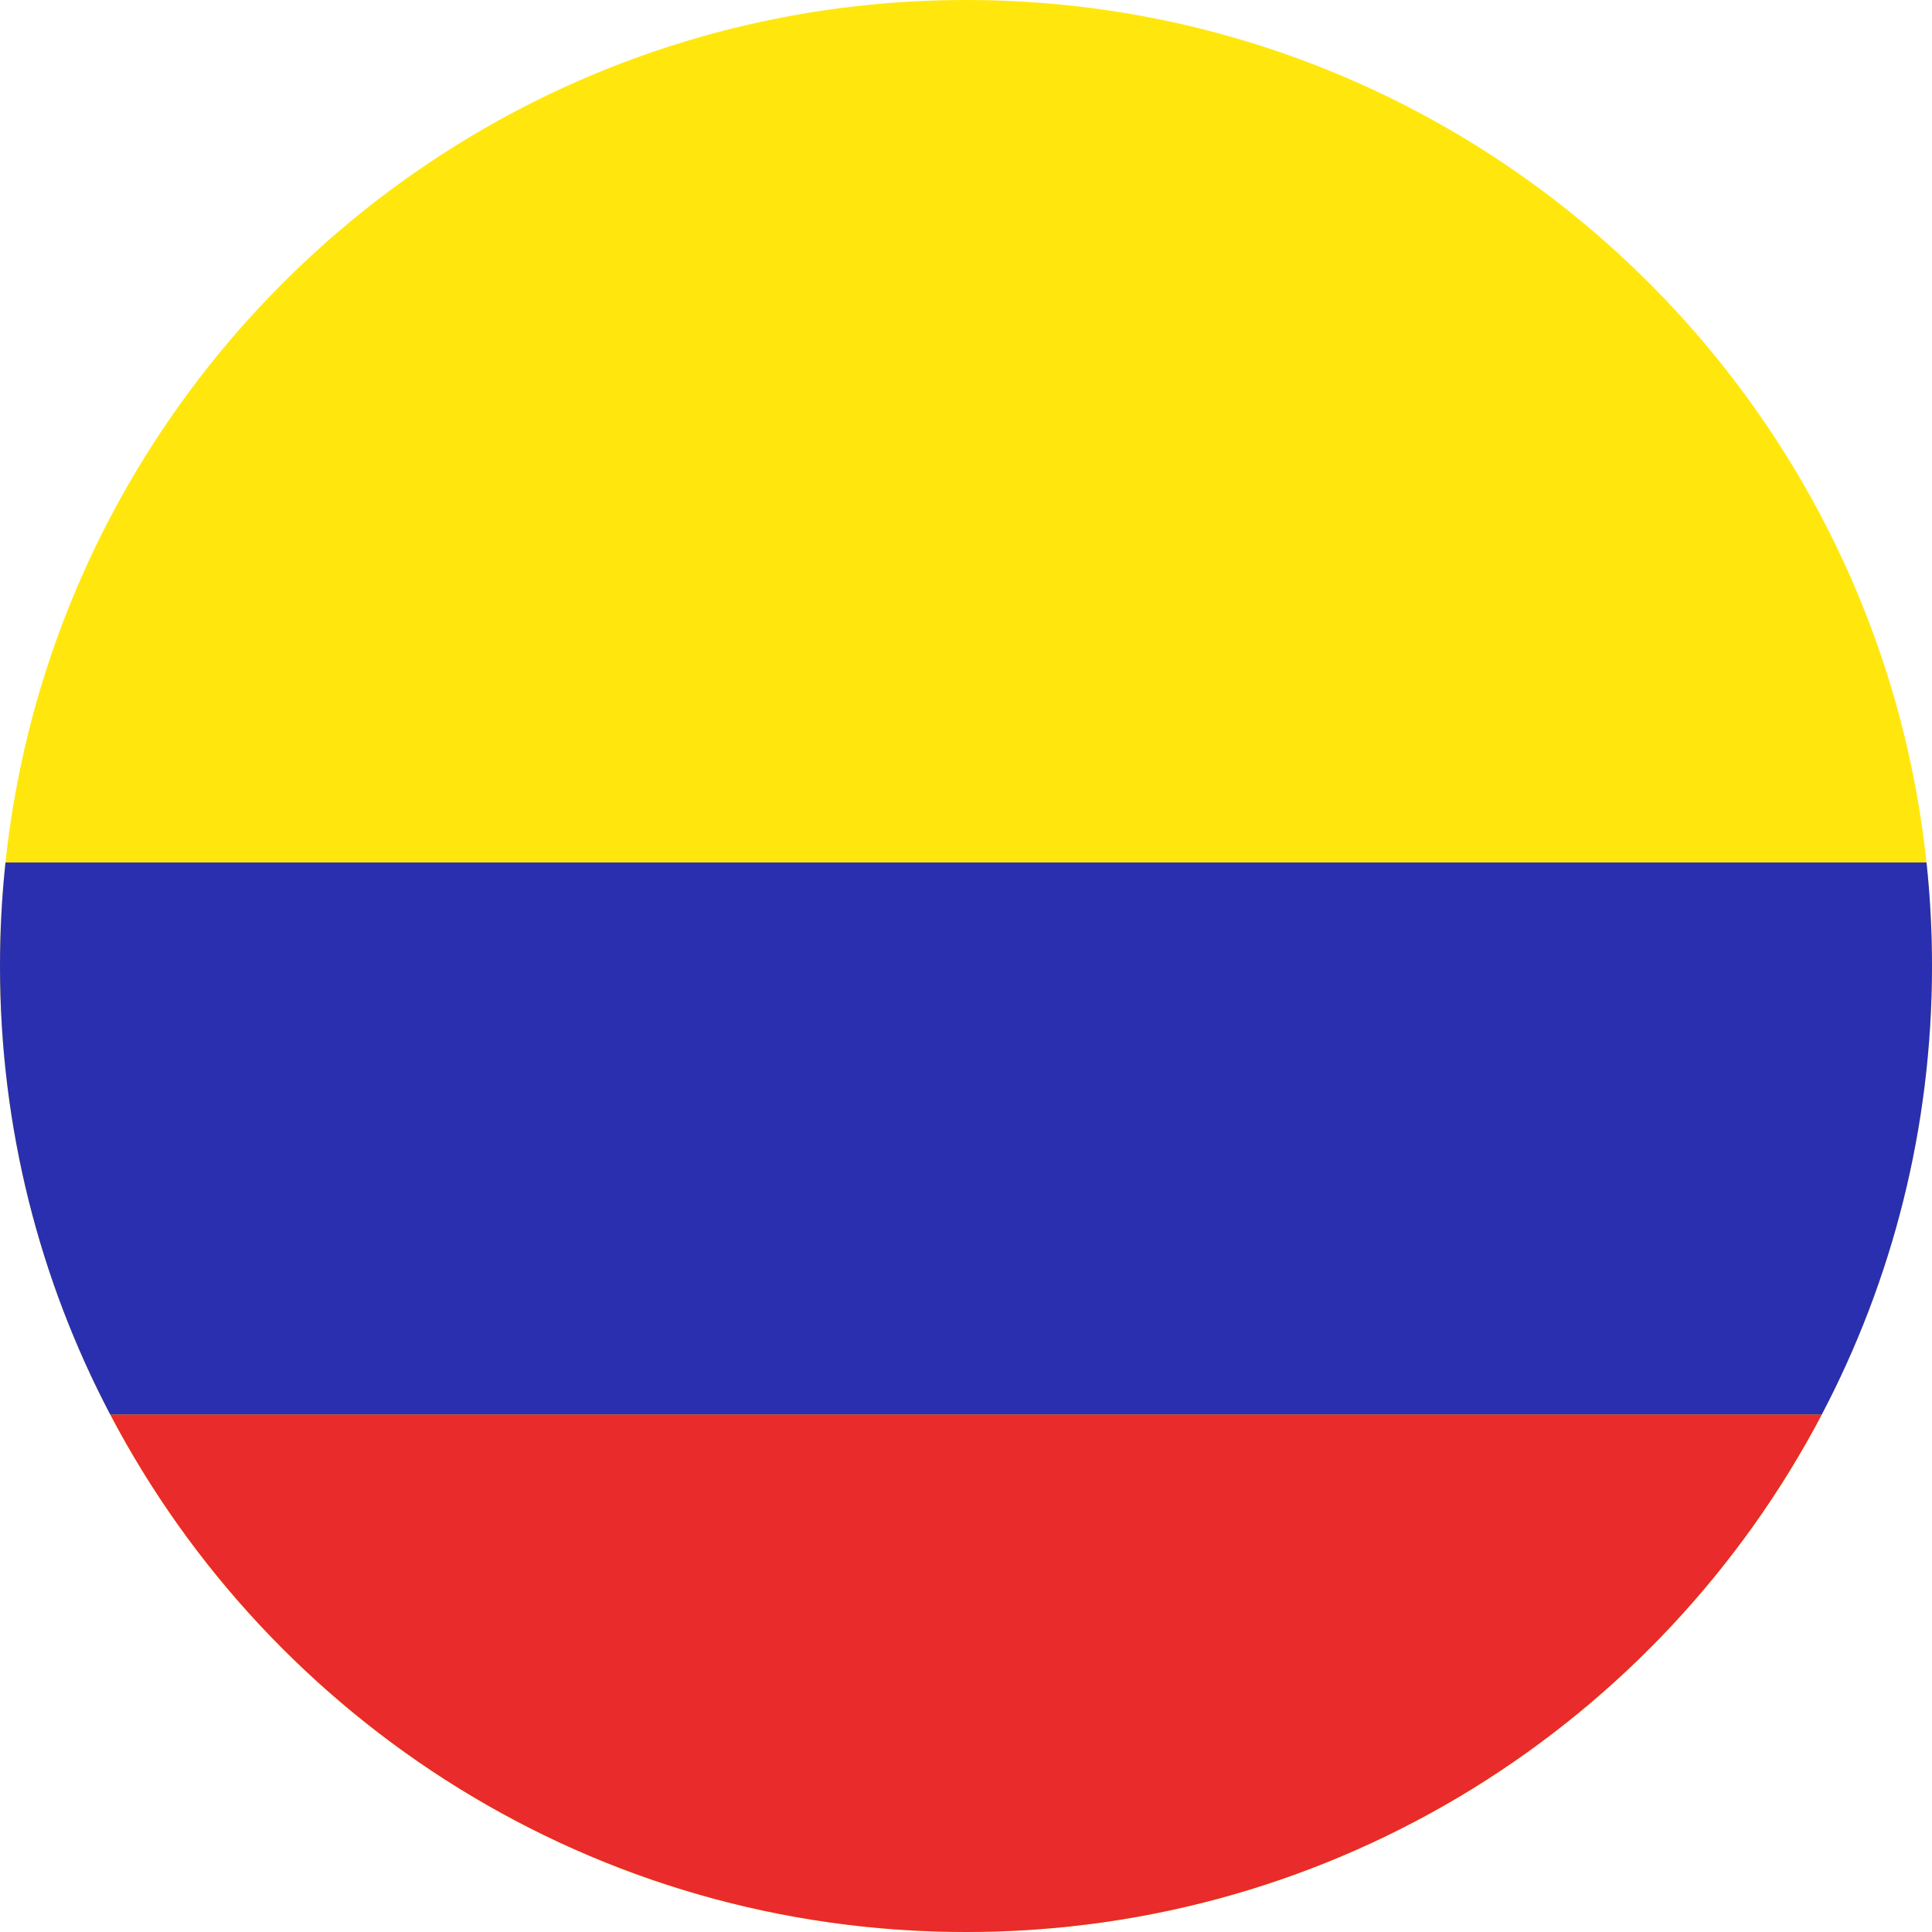 <?xml version="1.0" encoding="UTF-8"?><svg xmlns="http://www.w3.org/2000/svg" xmlns:xlink="http://www.w3.org/1999/xlink" fill="none" height="448.0" preserveAspectRatio="xMidYMid meet" style="fill: none;" version="1.0" viewBox="32.0 32.0 448.0 448.0" width="448.0" zoomAndPan="magnify"><g id="change1_1"><path clip-rule="evenodd" d="M256 32C379.712 32 480 132.288 480 256C480 379.712 379.712 480 256 480C132.288 480 32 379.712 32 256C32 132.288 132.288 32 256 32Z" fill="#FFE70E" fill-rule="evenodd"/></g><g id="change2_1"><path clip-rule="evenodd" d="M454.452 360C416.987 431.341 342.18 480 256.007 480C169.835 480 95.027 431.341 57.562 360H454.452Z" fill="#E92B2B" fill-rule="evenodd"/></g><g id="change3_1"><path clip-rule="evenodd" d="M57.555 360C41.234 328.922 32 293.539 32 256C32 247.892 32.431 239.885 33.271 232H478.729C479.569 239.885 480 247.892 480 256C480 293.539 470.766 328.922 454.445 360H57.555Z" fill="#2A2FAF" fill-rule="evenodd"/></g></svg>